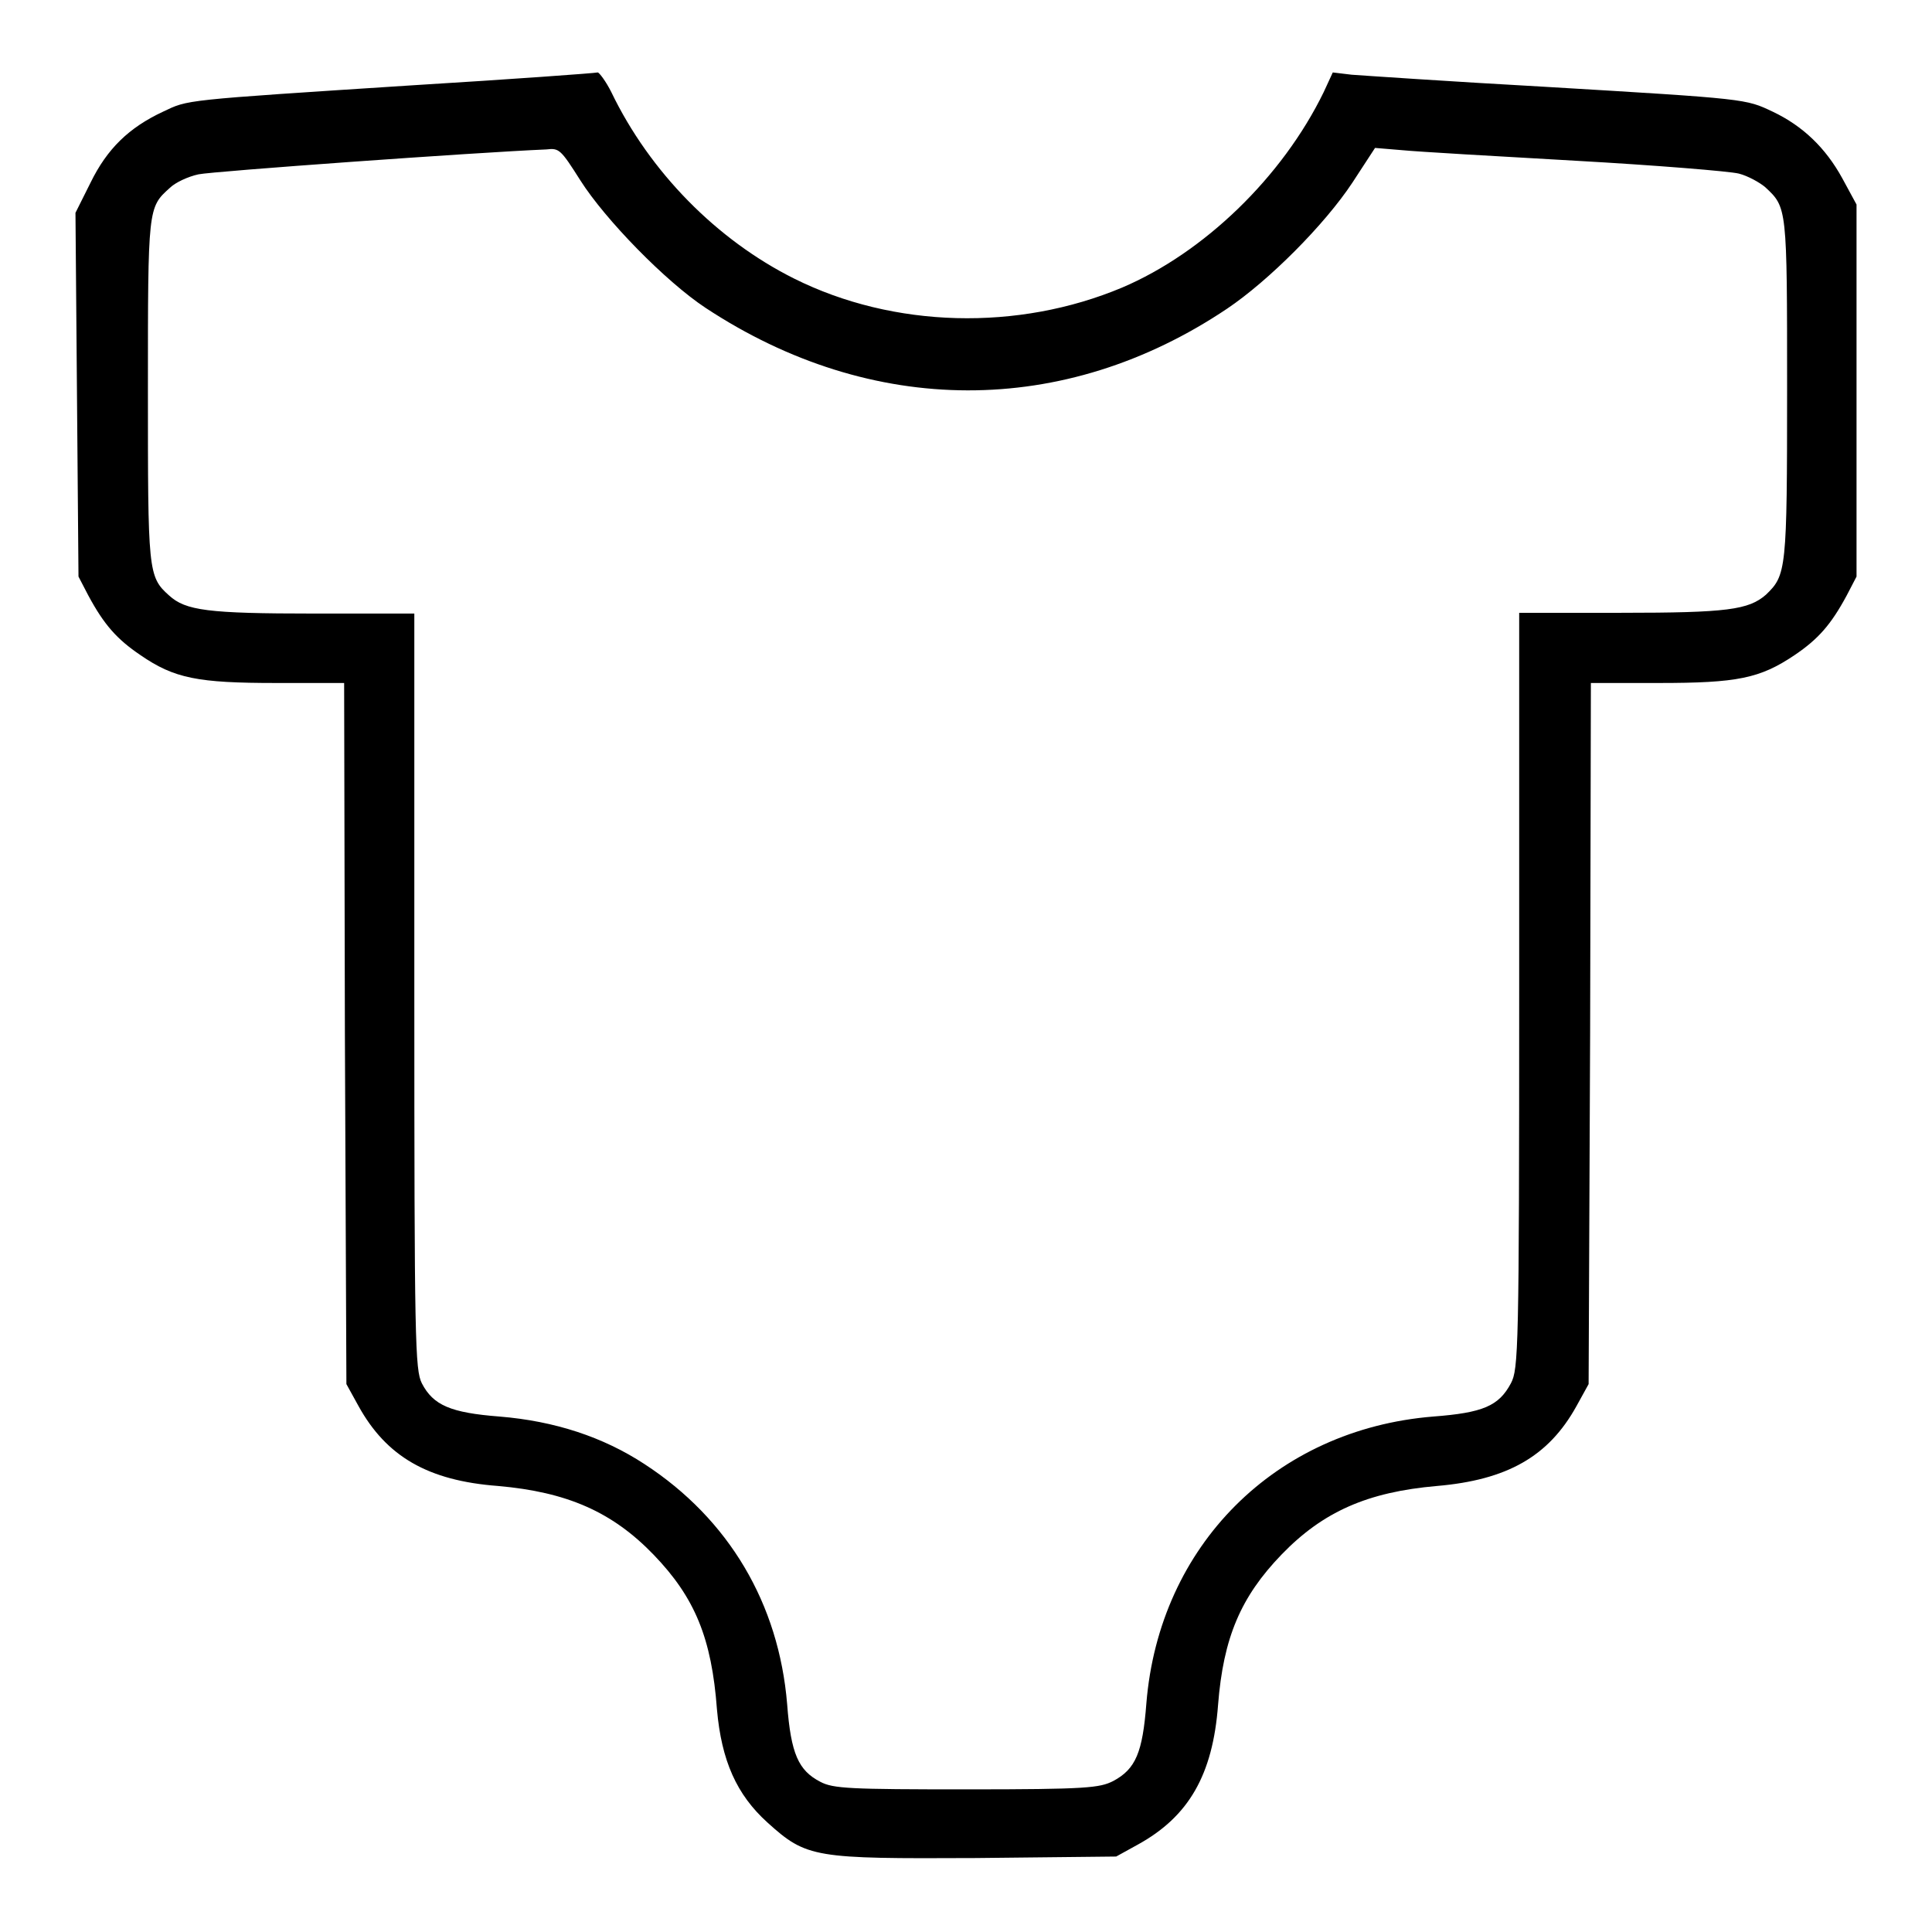 <?xml version="1.0" encoding="utf-8"?>
<!-- Svg Vector Icons : http://www.onlinewebfonts.com/icon -->
<!DOCTYPE svg PUBLIC "-//W3C//DTD SVG 1.1//EN" "http://www.w3.org/Graphics/SVG/1.1/DTD/svg11.dtd">
<svg version="1.1" xmlns="http://www.w3.org/2000/svg" xmlns:xlink="http://www.w3.org/1999/xlink" x="0px" y="0px" viewBox="0 0 256 256" enable-background="new 0 0 256 256" xml:space="preserve">
<g><g><g><path fill="#000000" d="M54.7,11.3c-30.9,2-29.7,1.9-33.1,3.5c-4.5,2.1-7.4,4.9-9.6,9.4l-2,4l0.2,24.1l0.2,24.1l1.3,2.5c2.1,3.9,3.8,5.8,6.9,7.9c4.5,3.1,7.6,3.7,18,3.7h9l0.1,46.4l0.2,46.5l1.6,2.9c3.7,6.7,9.2,9.9,18.5,10.6c9.1,0.8,15.1,3.4,20.6,9.1c5.5,5.7,7.7,11.1,8.4,20.5c0.6,6.8,2.6,11.3,6.7,15c5.2,4.7,6.2,4.8,27.6,4.7l18.6-0.2l2.9-1.6c6.7-3.7,9.9-9.2,10.6-18.5c0.7-8.9,3-14.3,8.4-19.9c5.5-5.7,11.4-8.3,20.6-9.1c9.3-0.8,14.8-3.9,18.5-10.6l1.6-2.9l0.2-46.5l0.1-46.4h9c10.4,0,13.4-0.6,18-3.7c3.1-2.1,4.8-4,6.9-7.9l1.3-2.5V51.8V27.1l-1.9-3.5c-2.2-4-5.2-6.9-9.2-8.8c-3.6-1.7-3.3-1.7-30.2-3.3c-12.6-0.7-24.2-1.5-25.6-1.6l-2.5-0.3l-1.2,2.6c-5.5,11.3-15.9,21.3-26.7,25.9c-13.8,5.8-30.3,5.4-43.5-1.2C95,31.8,86.1,22.8,81,12.2c-0.7-1.4-1.6-2.6-1.8-2.6C78.8,9.7,67.8,10.5,54.7,11.3z M76.9,23.9c3.3,5.2,11.3,13.4,16.6,16.9c22,14.5,47.5,14.6,69.1,0.1c5.5-3.7,12.9-11.1,16.6-16.7l3-4.6l3.6,0.3c2,0.2,12.4,0.8,23,1.4c10.7,0.6,20.4,1.4,21.6,1.7c1.2,0.3,2.8,1.2,3.5,1.8c2.9,2.7,2.9,2.6,2.9,26.7c0,24.1-0.1,24.7-2.8,27.3c-2.3,2-5.1,2.4-19.2,2.4h-13.5v50.1c0,47.7-0.1,50.1-1.1,52c-1.6,3-3.7,3.9-10.3,4.4c-20.9,1.7-36.3,17.1-38,38c-0.5,6.5-1.4,8.7-4.4,10.3c-1.8,0.9-3.4,1.1-19.4,1.1c-15.5,0-17.7-0.1-19.4-1c-2.9-1.5-3.9-3.7-4.4-10.3c-1.1-13.3-7.7-24.5-18.9-31.8c-5.5-3.6-11.9-5.7-19.2-6.3c-6.5-0.5-8.8-1.5-10.3-4.4c-0.9-1.8-1-5.4-1-52v-50H41.6c-14.1,0-17-0.4-19.2-2.4c-2.8-2.5-2.8-3.2-2.8-27.3c0-24.1,0-24.1,2.9-26.7c0.7-0.7,2.4-1.5,3.8-1.8c1.9-0.4,36.6-2.9,46.1-3.3C74.1,19.6,74.3,19.8,76.9,23.9z"/></g></g></g>
</svg>
